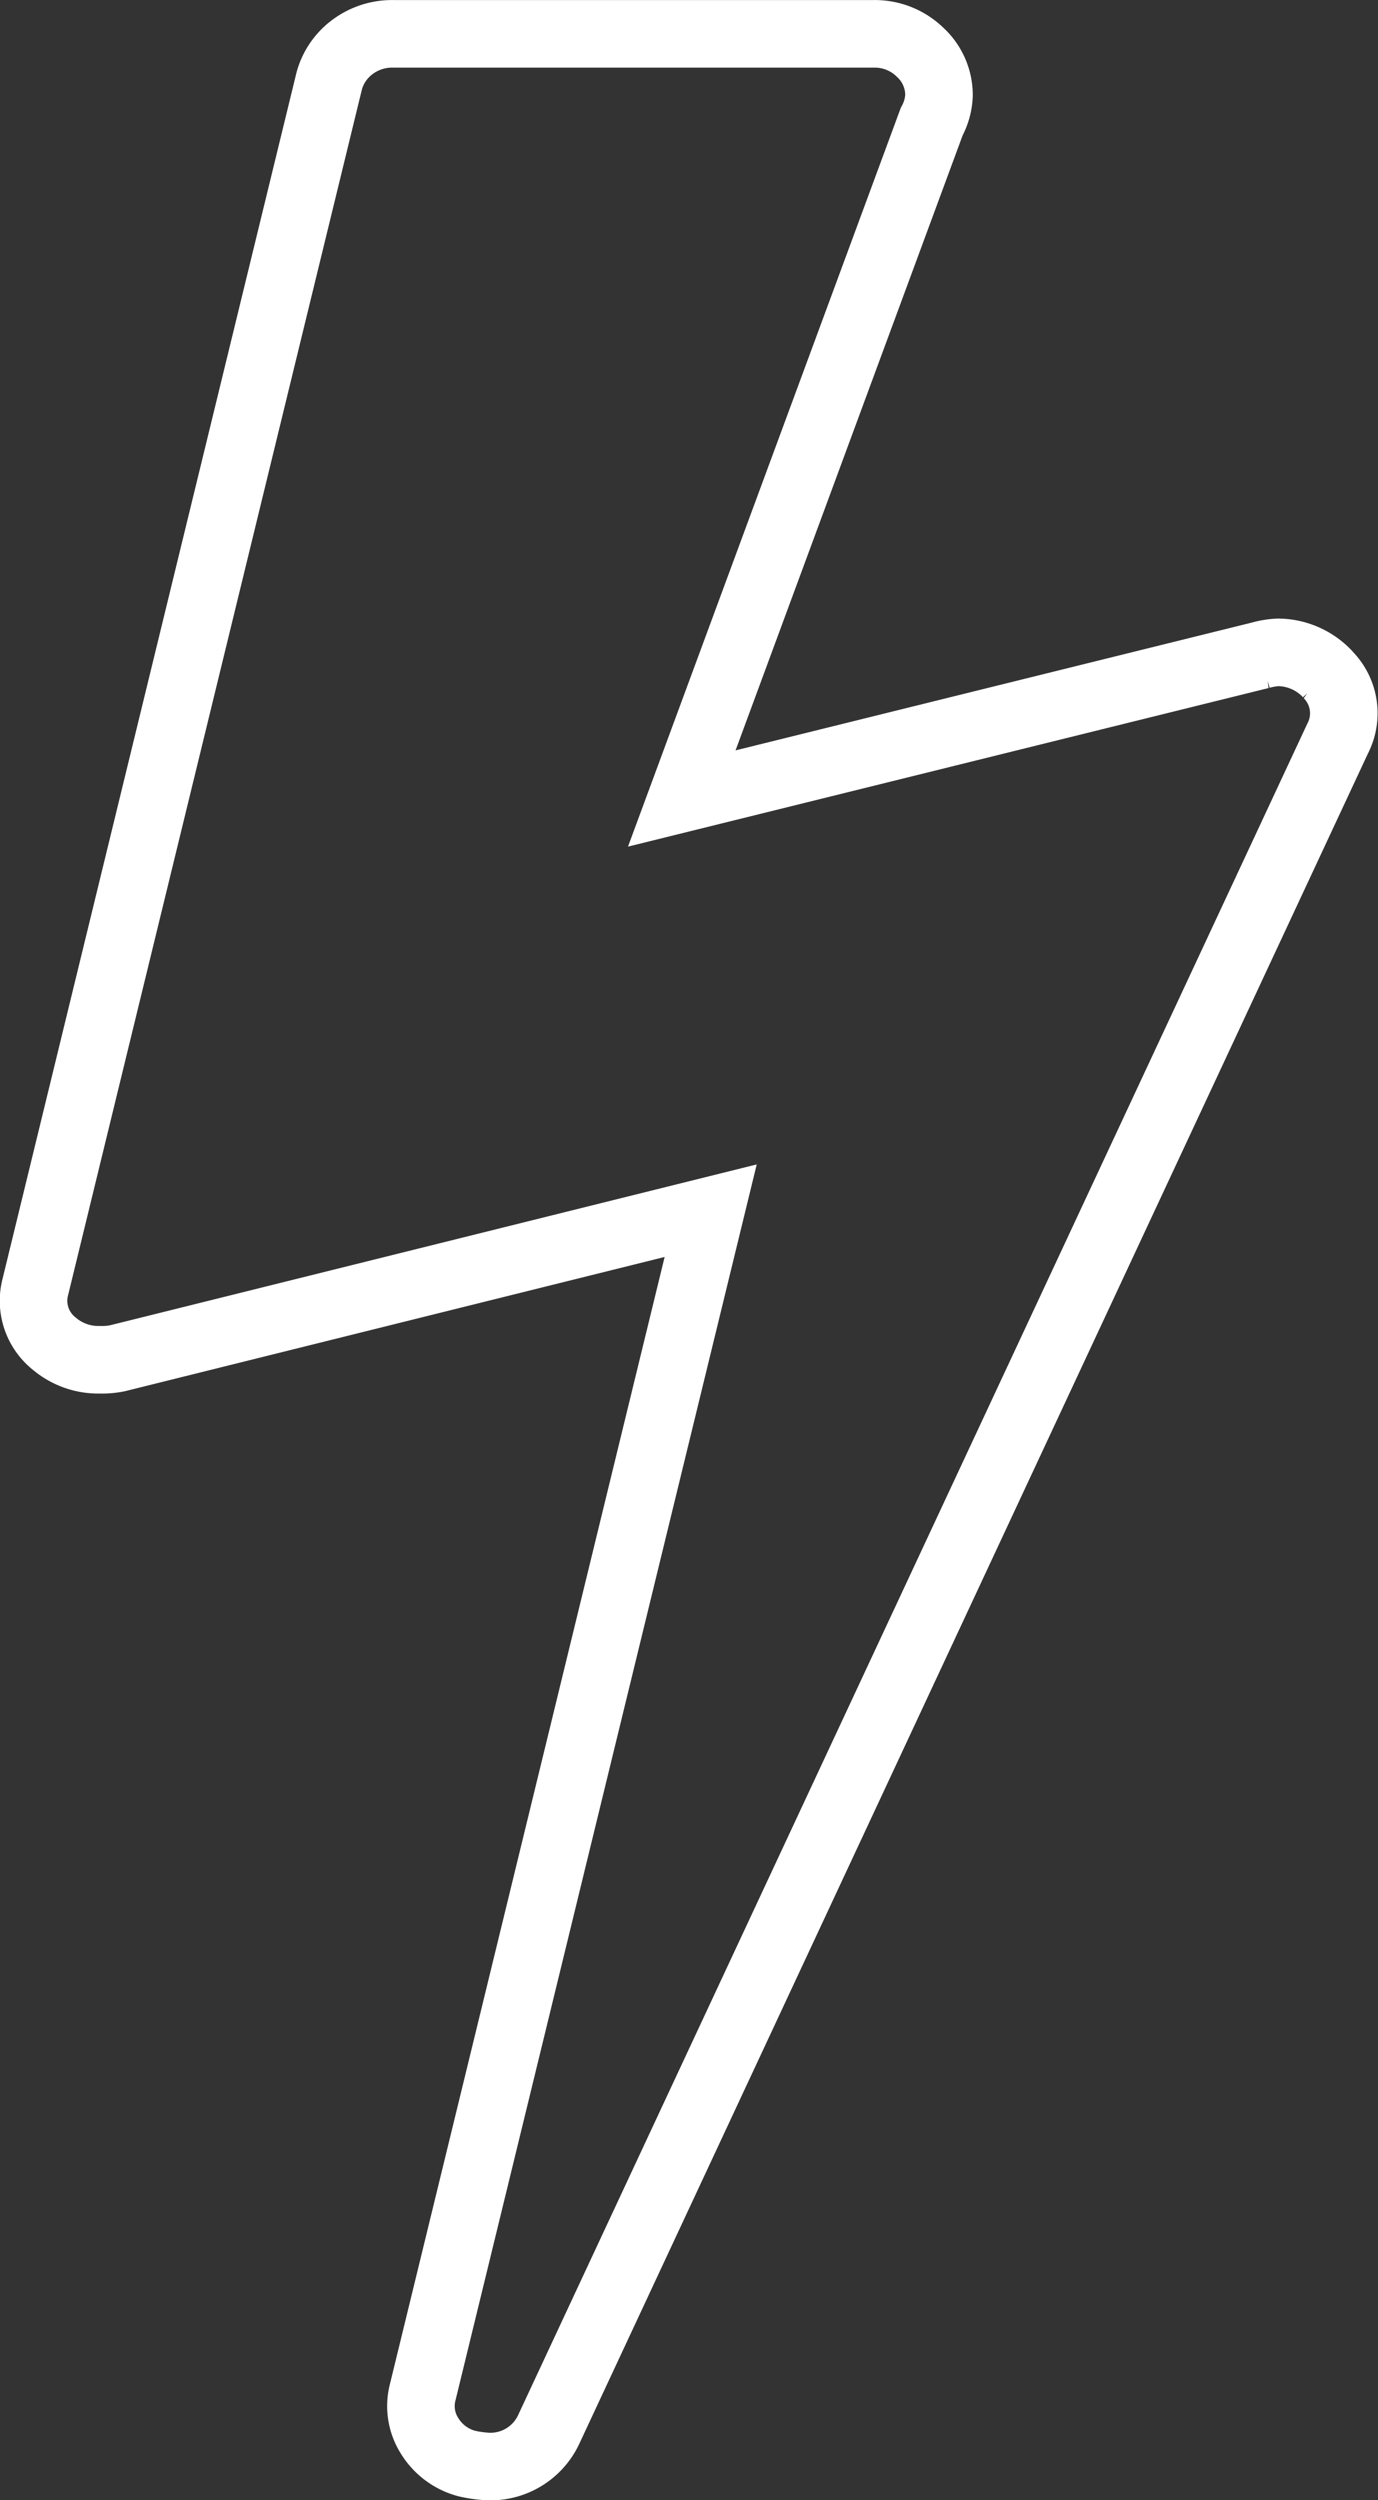 <svg xmlns="http://www.w3.org/2000/svg" width="20.4" height="37.001" viewBox="0 0 20.4 37.001">
    <rect x="0" y="0" width="20.4" height="37.001" fill="#333333" stroke="none"/>
    <path d="M19.147 9.476a.813.813 0 0 1 .151.952L7.615 35.459a.951.951 0 0 1-.909.541 1.827 1.827 0 0 1-.3-.043.922.922 0 0 1-.552-.411.819.819 0 0 1-.1-.649l4.262-17.481L1.233 19.6a1.141 1.141 0 0 1-.26.022 1.007 1.007 0 0 1-.673-.237.809.809 0 0 1-.281-.844L4.37.692a.932.932 0 0 1 .346-.5A.979.979 0 0 1 5.322 0h7.1a.96.96 0 0 1 .692.27.862.862 0 0 1 .282.64.885.885 0 0 1-.108.389l-3.7 10.017 8.567-2.12a1.19 1.19 0 0 1 .26-.043 1.015 1.015 0 0 1 .736.325z" transform="translate(.505 .501)" style="fill:none;stroke:#fff"/>
</svg>
